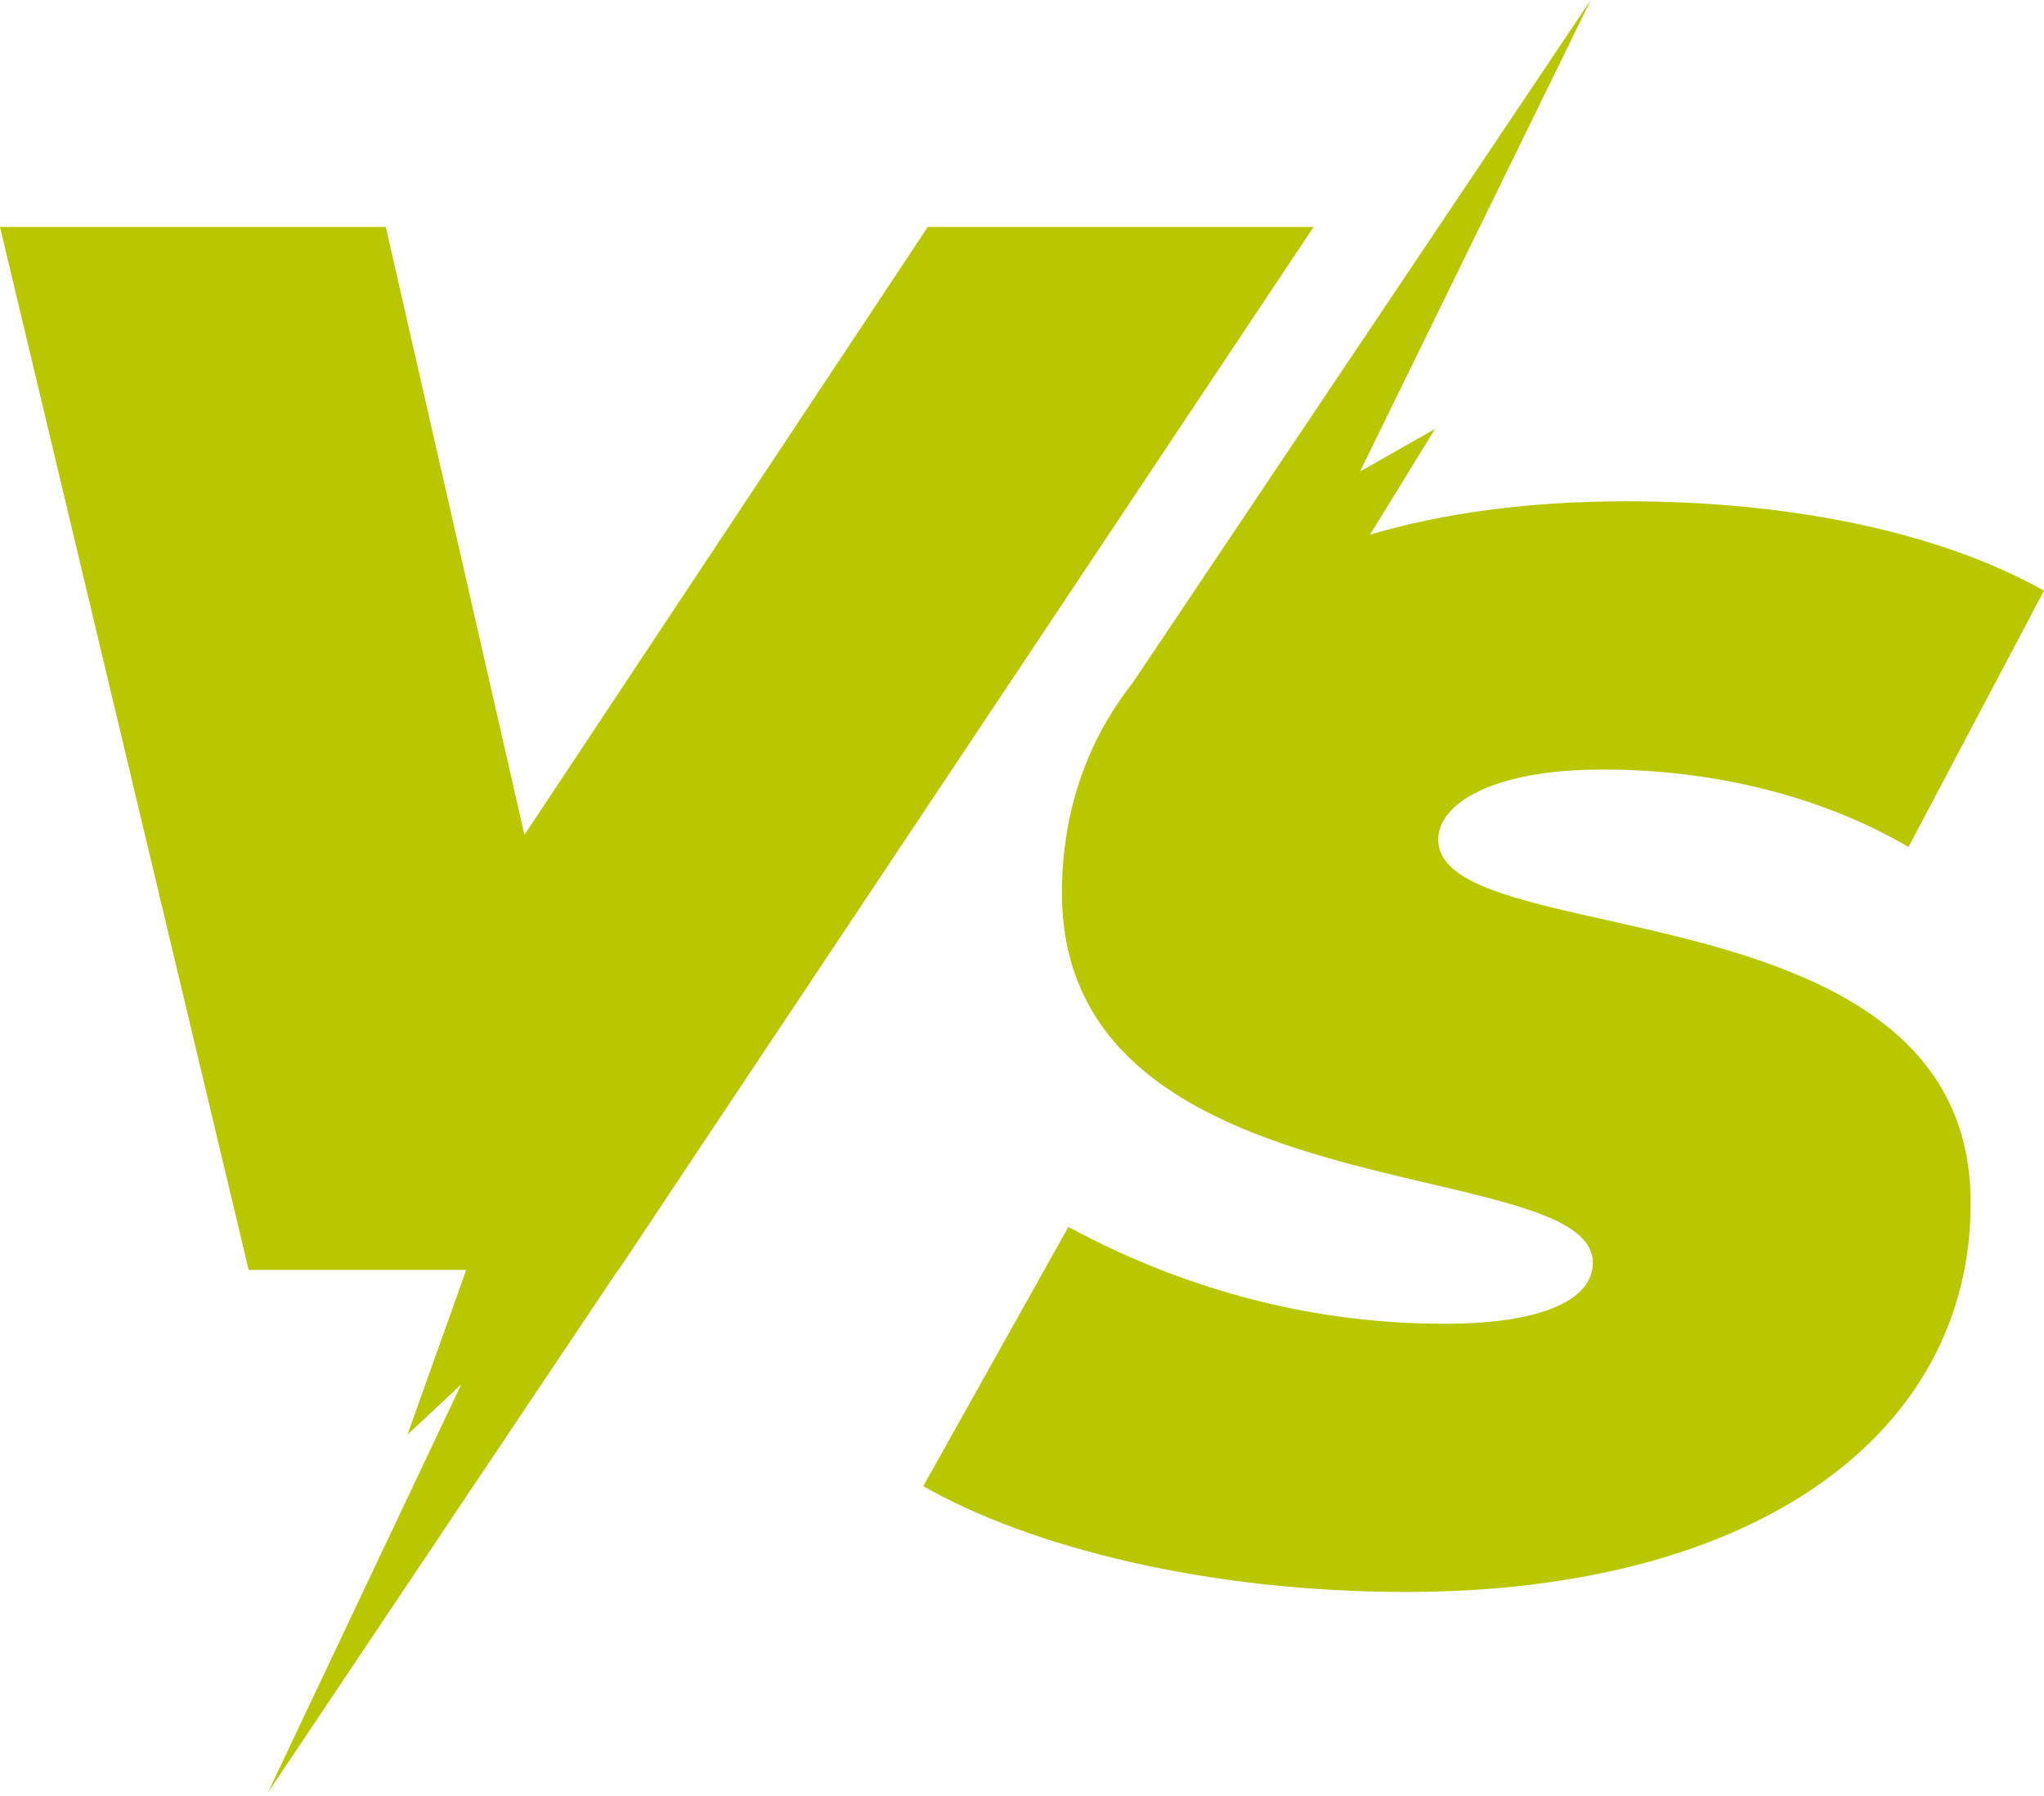 <svg width="66" height="58" viewBox="0 0 66 58" fill="none" xmlns="http://www.w3.org/2000/svg">
<path d="M46.44 27.113C46.44 30.817 63.632 28.46 63.632 38.852C63.632 46.359 56.631 51.411 45.41 51.411C38.975 51.411 33.262 49.968 29.812 47.994L34.497 39.623C38.511 41.789 42.629 42.75 46.644 42.75C49.785 42.75 51.432 41.98 51.432 40.778C51.432 37.216 34.29 39.285 34.29 28.843C34.29 26.243 35.083 23.948 36.574 22.051L51.365 0H51.366L43.914 15.229L46.34 13.85L44.237 17.265C46.625 16.563 49.4 16.188 52.513 16.188C57.866 16.188 62.655 17.198 66 19.075L61.625 27.352C58.743 25.668 55.241 24.851 51.741 24.851C48.19 24.851 46.44 25.956 46.44 27.113ZM22.811 36.751L42.416 7.329H29.958L16.934 26.962L12.457 7.329H0L8.03 41.012H15.054L13.158 46.33L14.892 44.709L8.652 57.889L19.958 41.012H19.973L22.811 36.75V36.751Z" fill="#B9C700"/>
</svg>
